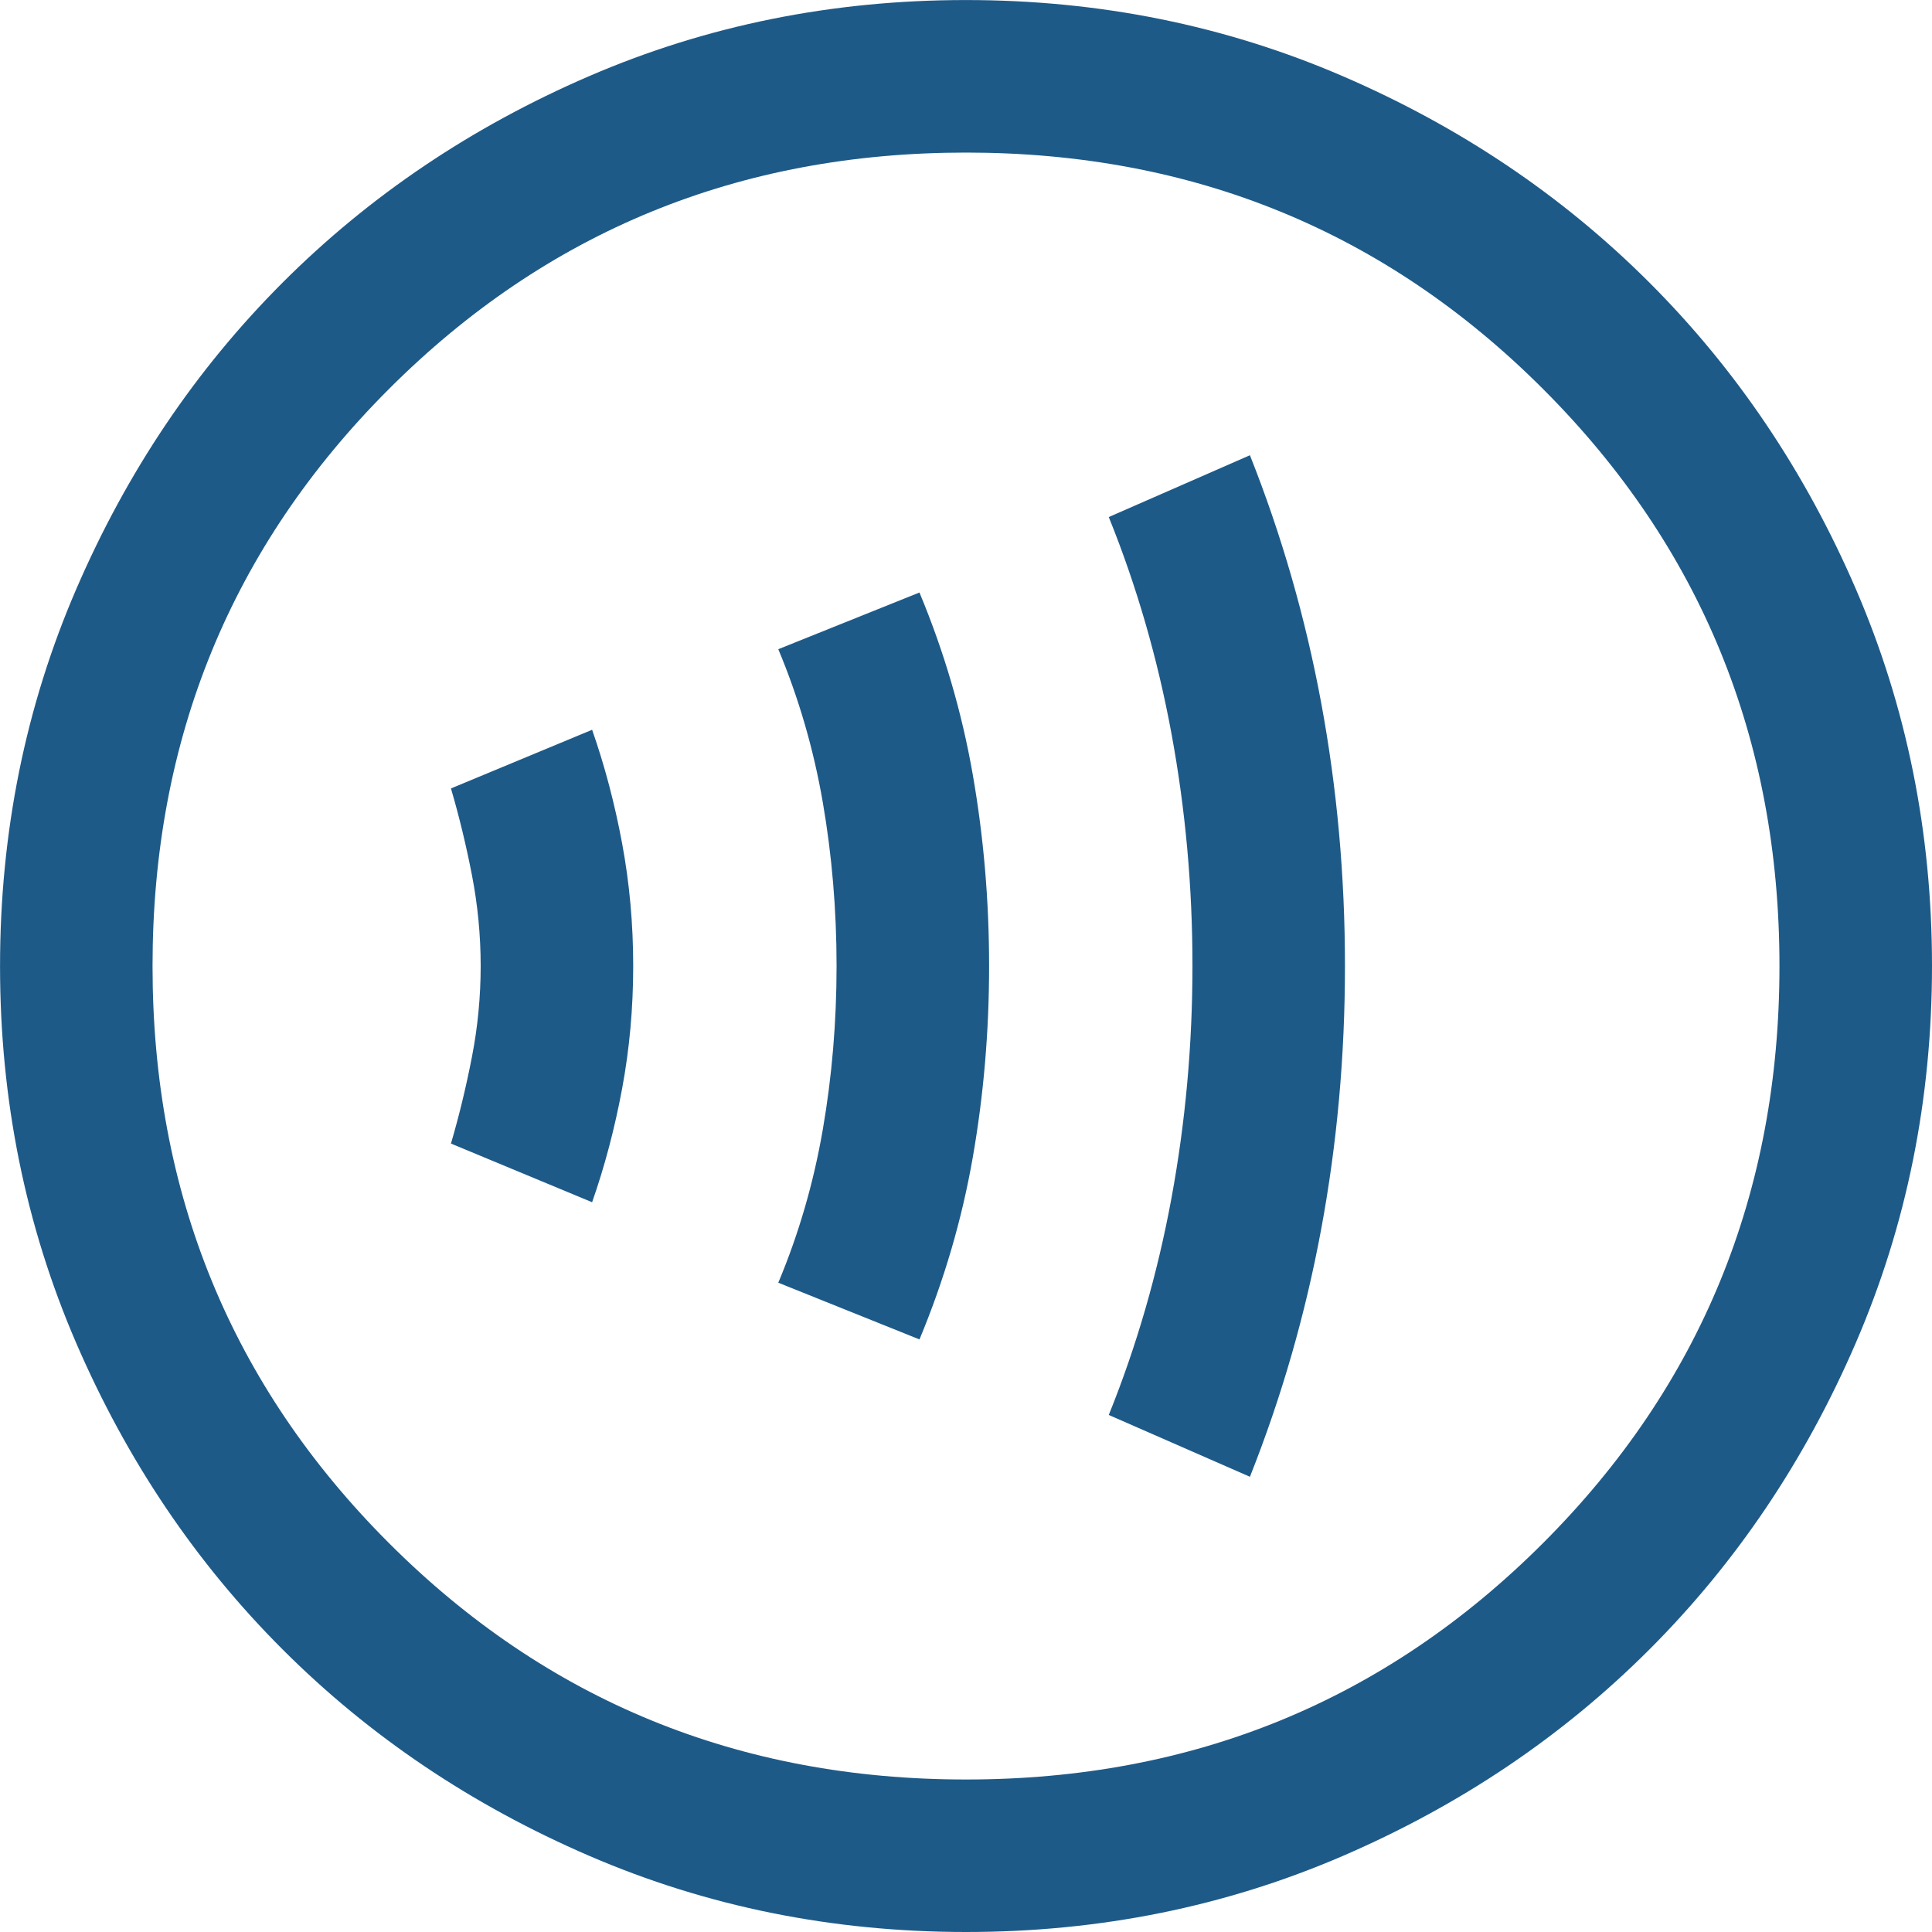 <?xml version="1.0" encoding="UTF-8"?>
<svg id="Layer_1" xmlns="http://www.w3.org/2000/svg" version="1.1" viewBox="0 0 50.258 50.258">
  <!-- Generator: Adobe Illustrator 29.3.0, SVG Export Plug-In . SVG Version: 2.1.0 Build 146)  -->
  <defs>
    <style>
      .st0 {
        fill: #1e5a88;
      }
    </style>
  </defs>
  <path class="st0" d="M15.403,31.274c.329-.939.589-1.925.781-2.958.192-1.032.288-2.095.288-3.187,0-1.092-.096-2.154-.288-3.187-.192-1.032-.452-2.018-.781-2.958l-3.672,1.526c.213.726.395,1.478.546,2.256.151.778.227,1.566.227,2.363s-.076,1.585-.227,2.363c-.151.778-.333,1.53-.546,2.256l3.672,1.526ZM23.918,34.845c.641-1.538,1.104-3.117,1.387-4.736.283-1.619.425-3.279.425-4.979,0-1.7-.142-3.36-.425-4.98-.283-1.62-.745-3.199-1.387-4.737l-3.672,1.475c.532,1.271.918,2.598,1.157,3.98.239,1.382.359,2.802.359,4.26s-.12,2.878-.359,4.26c-.239,1.382-.624,2.709-1.157,3.98,0,0,3.672,1.475,3.672,1.475ZM32.515,38.416c.824-2.075,1.442-4.222,1.854-6.442.412-2.22.618-4.502.618-6.845s-.206-4.625-.618-6.845c-.412-2.22-1.03-4.367-1.854-6.442l-3.672,1.608c.726,1.796,1.27,3.677,1.633,5.644.363,1.967.544,3.976.544,6.029,0,2.052-.181,4.063-.544,6.033-.363,1.97-.907,3.854-1.633,5.652l3.672,1.608ZM25.134,50.258c-3.476,0-6.743-.66-9.801-1.979-3.058-1.319-5.718-3.109-7.98-5.37-2.262-2.261-4.053-4.92-5.373-7.977-1.319-3.057-1.979-6.323-1.979-9.798,0-3.476.66-6.743,1.979-9.801,1.319-3.058,3.109-5.718,5.37-7.98,2.261-2.262,4.92-4.053,7.977-5.373,3.057-1.319,6.323-1.979,9.798-1.979,3.476,0,6.743.66,9.801,1.979,3.058,1.319,5.718,3.109,7.98,5.37,2.262,2.261,4.053,4.92,5.373,7.977,1.319,3.057,1.979,6.323,1.979,9.798,0,3.476-.66,6.743-1.979,9.801-1.319,3.058-3.109,5.718-5.37,7.98-2.261,2.262-4.92,4.053-7.977,5.373-3.057,1.319-6.323,1.979-9.798,1.979ZM25.129,46.291c5.908,0,10.911-2.05,15.011-6.15,4.1-4.1,6.15-9.104,6.15-15.011s-2.05-10.911-6.15-15.011c-4.1-4.1-9.104-6.15-15.011-6.15s-10.911,2.05-15.011,6.15c-4.1,4.1-6.15,9.104-6.15,15.011s2.05,10.911,6.15,15.011c4.1,4.1,9.104,6.15,15.011,6.15Z"/>
</svg>